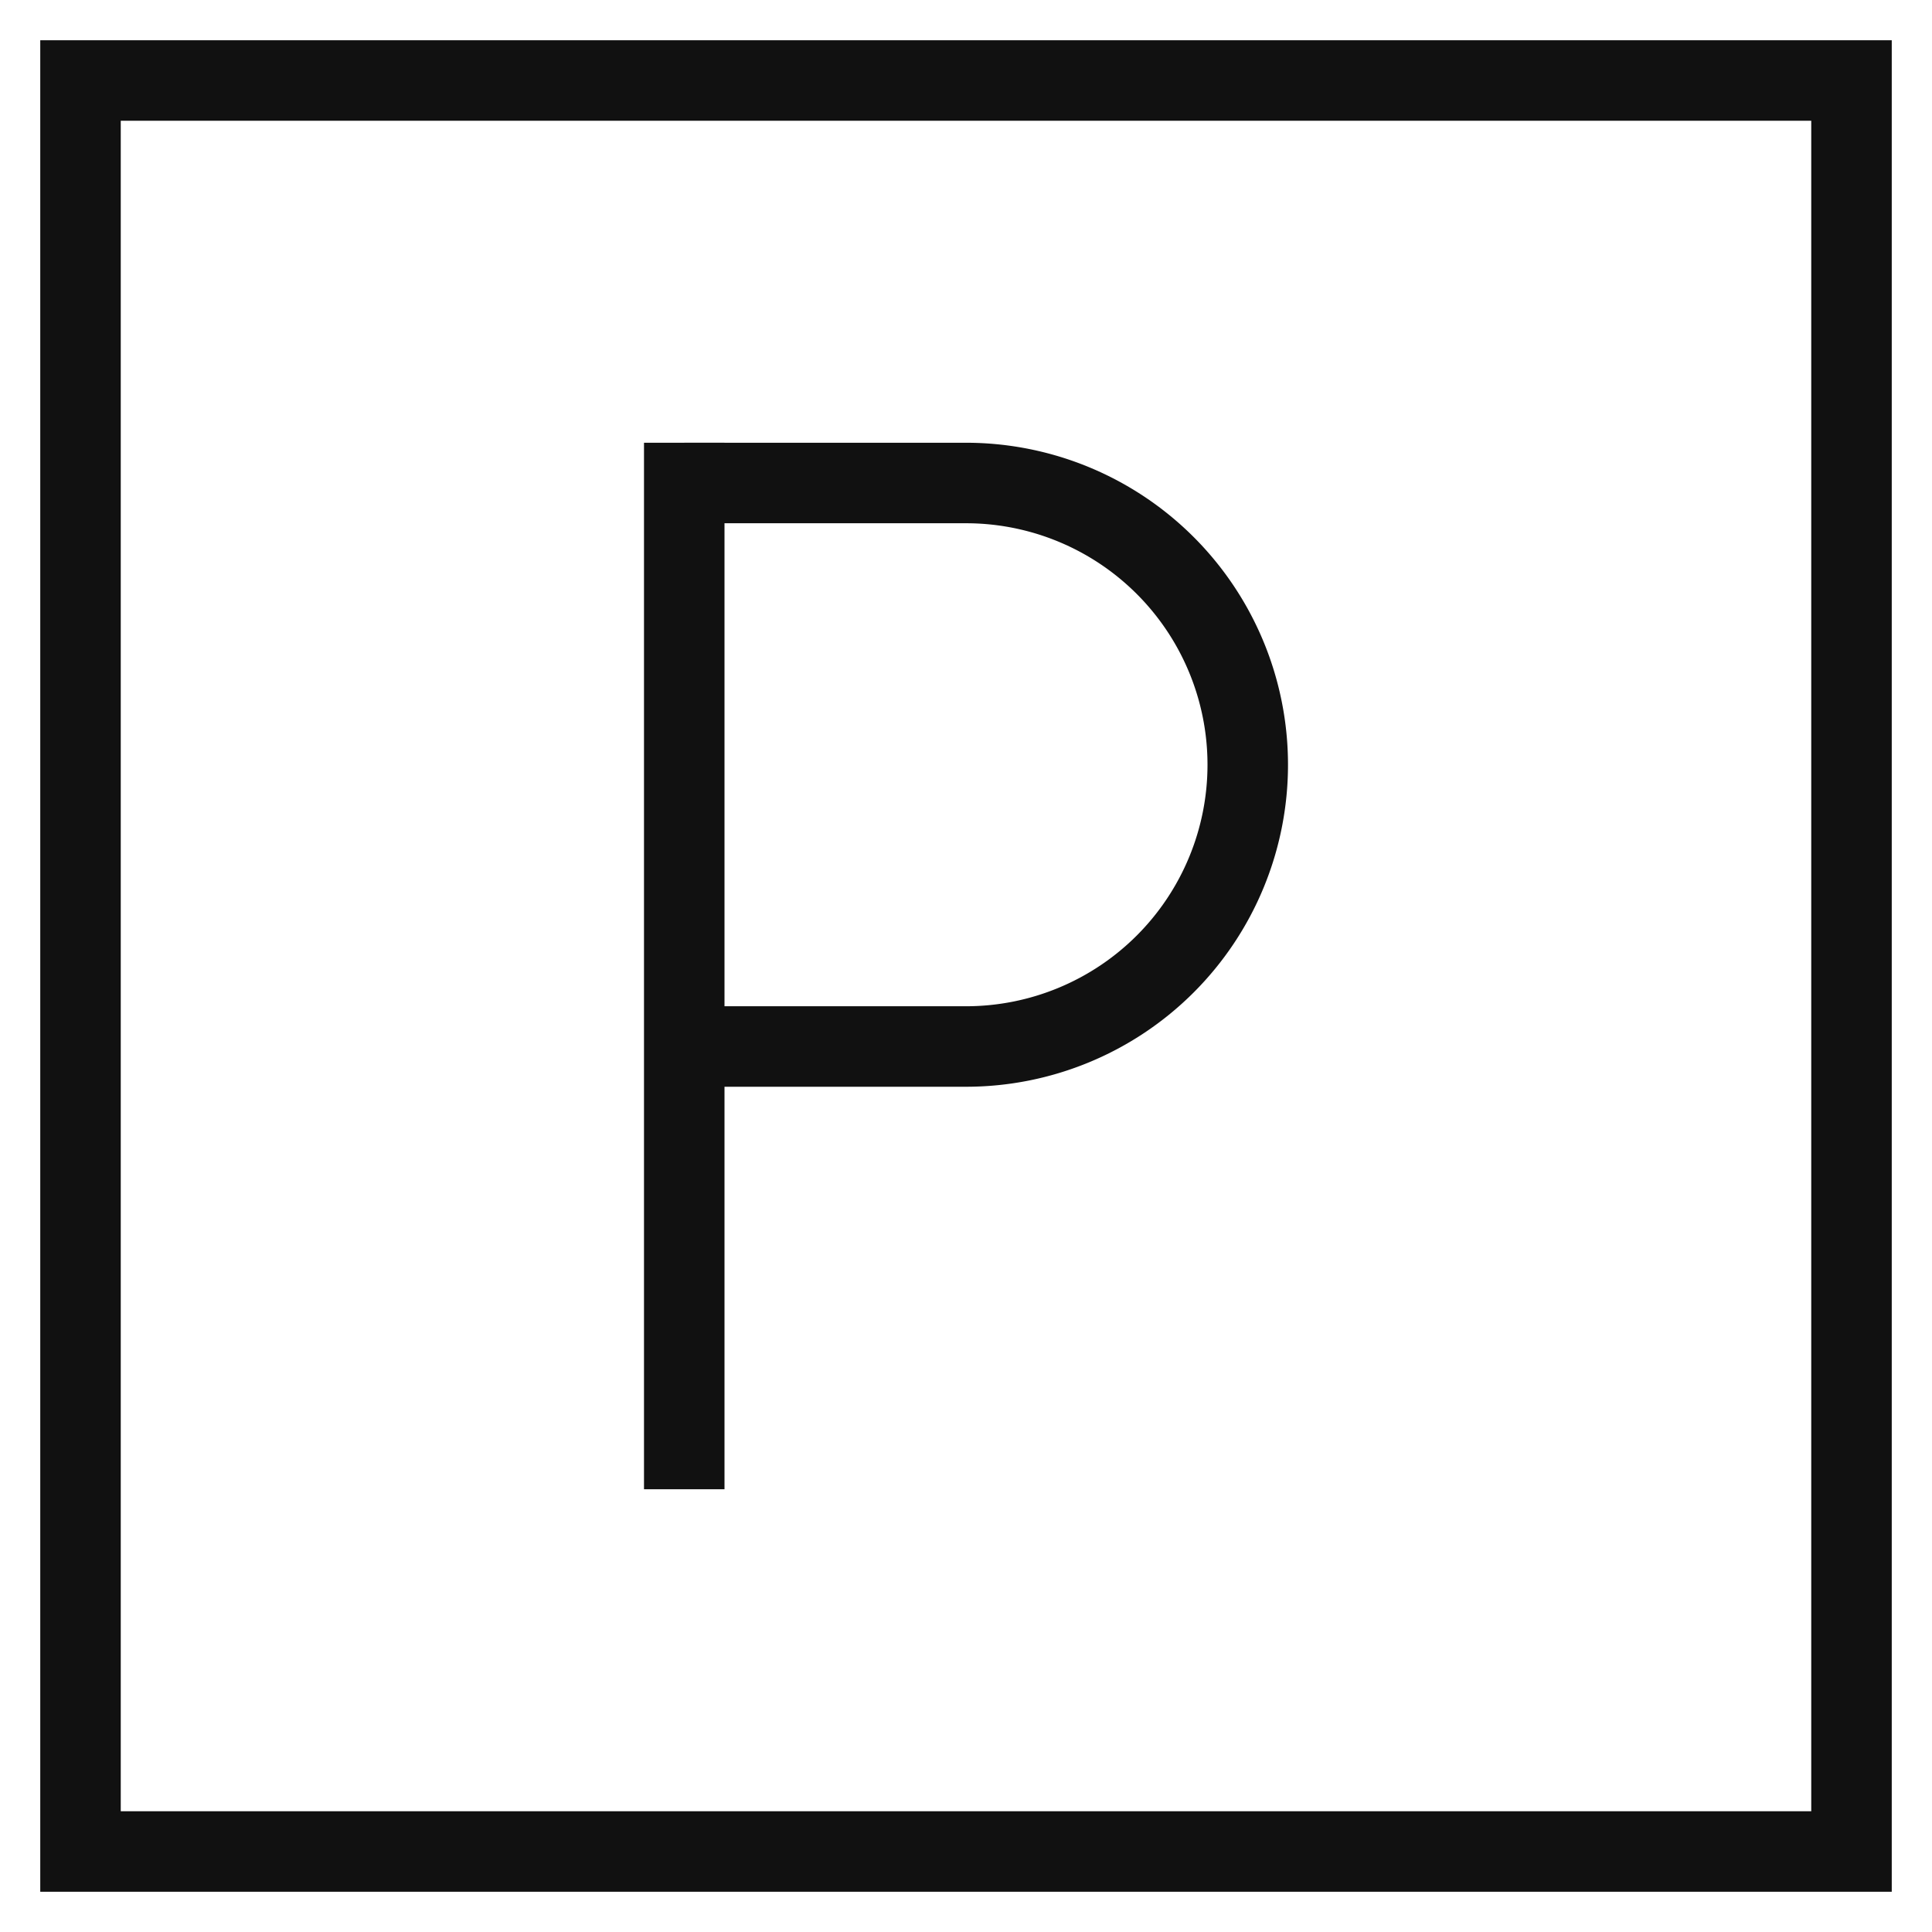 <svg xmlns="http://www.w3.org/2000/svg" xmlns:xlink="http://www.w3.org/1999/xlink" x="0px" y="0px" viewBox="0 0 48 48" width="48" height="48"><g class="nc-icon-wrapper" fill="#111111"><rect x="2" y="2" width="44" height="44" fill="none" stroke="#111111" stroke-linecap="square" stroke-miterlimit="10" stroke-width="2" stroke-linejoin="miter"></rect> <line x1="17" y1="12" x2="17" y2="36" fill="none" stroke="#111111" stroke-linecap="square" stroke-miterlimit="10" stroke-width="2" data-color="color-2" stroke-linejoin="miter"></line> <path d="M17,26h7a7,7,0,0,0,7-7h0a7,7,0,0,0-7-7H17" fill="none" stroke="#111111" stroke-miterlimit="10" stroke-width="2" data-cap="butt" data-color="color-2" stroke-linecap="butt" stroke-linejoin="miter"></path></g></svg>